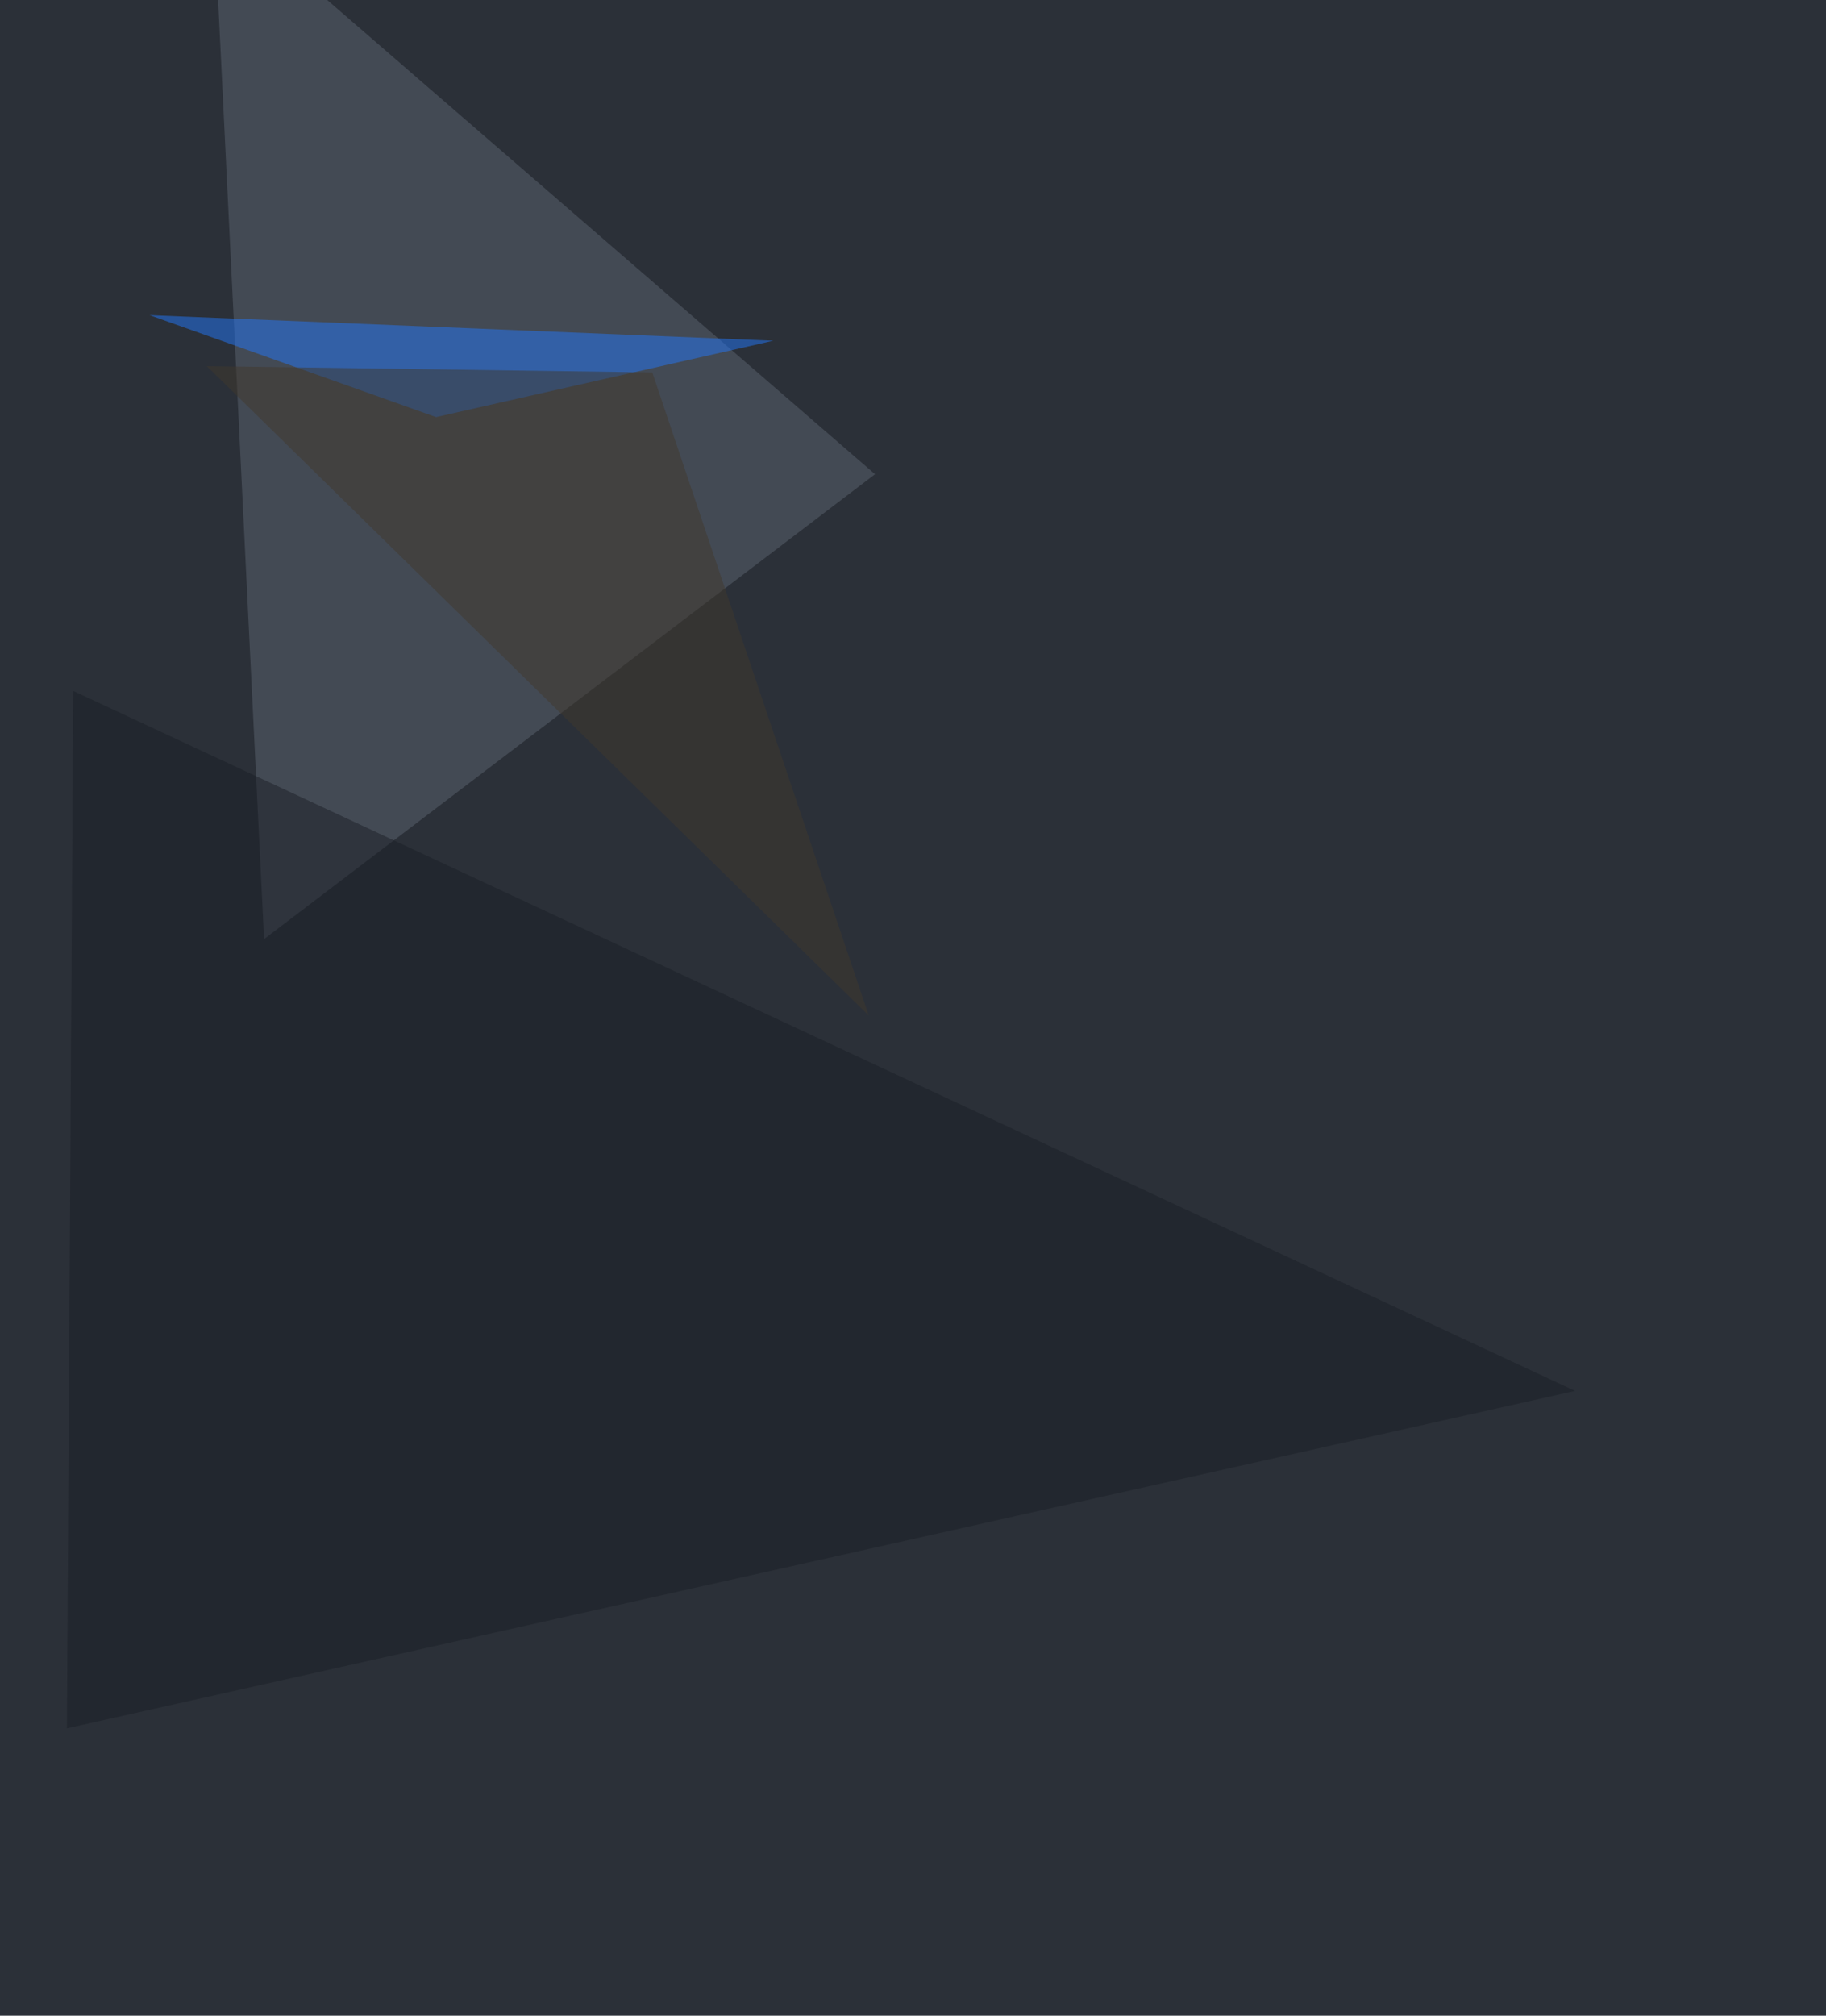 <svg xmlns="http://www.w3.org/2000/svg" width="928" height="1024"><filter id="a"><feGaussianBlur stdDeviation="55"/></filter><rect width="100%" height="100%" fill="#2b3038"/><g filter="url(#a)"><g fill-opacity=".5"><path fill="#5c6470" d="M108.4-50.1l336.3 291-310.5 236.2z"/><path fill="#2276f8" d="M76 160.1l317 13-171.4 38.8z"/><path fill="#1a1f26" d="M37.2 351L34 878l766.5-171.4z"/><path fill="#40382d" d="M105.1 186l226.4 3.2 110 326.7z"/></g></g></svg>